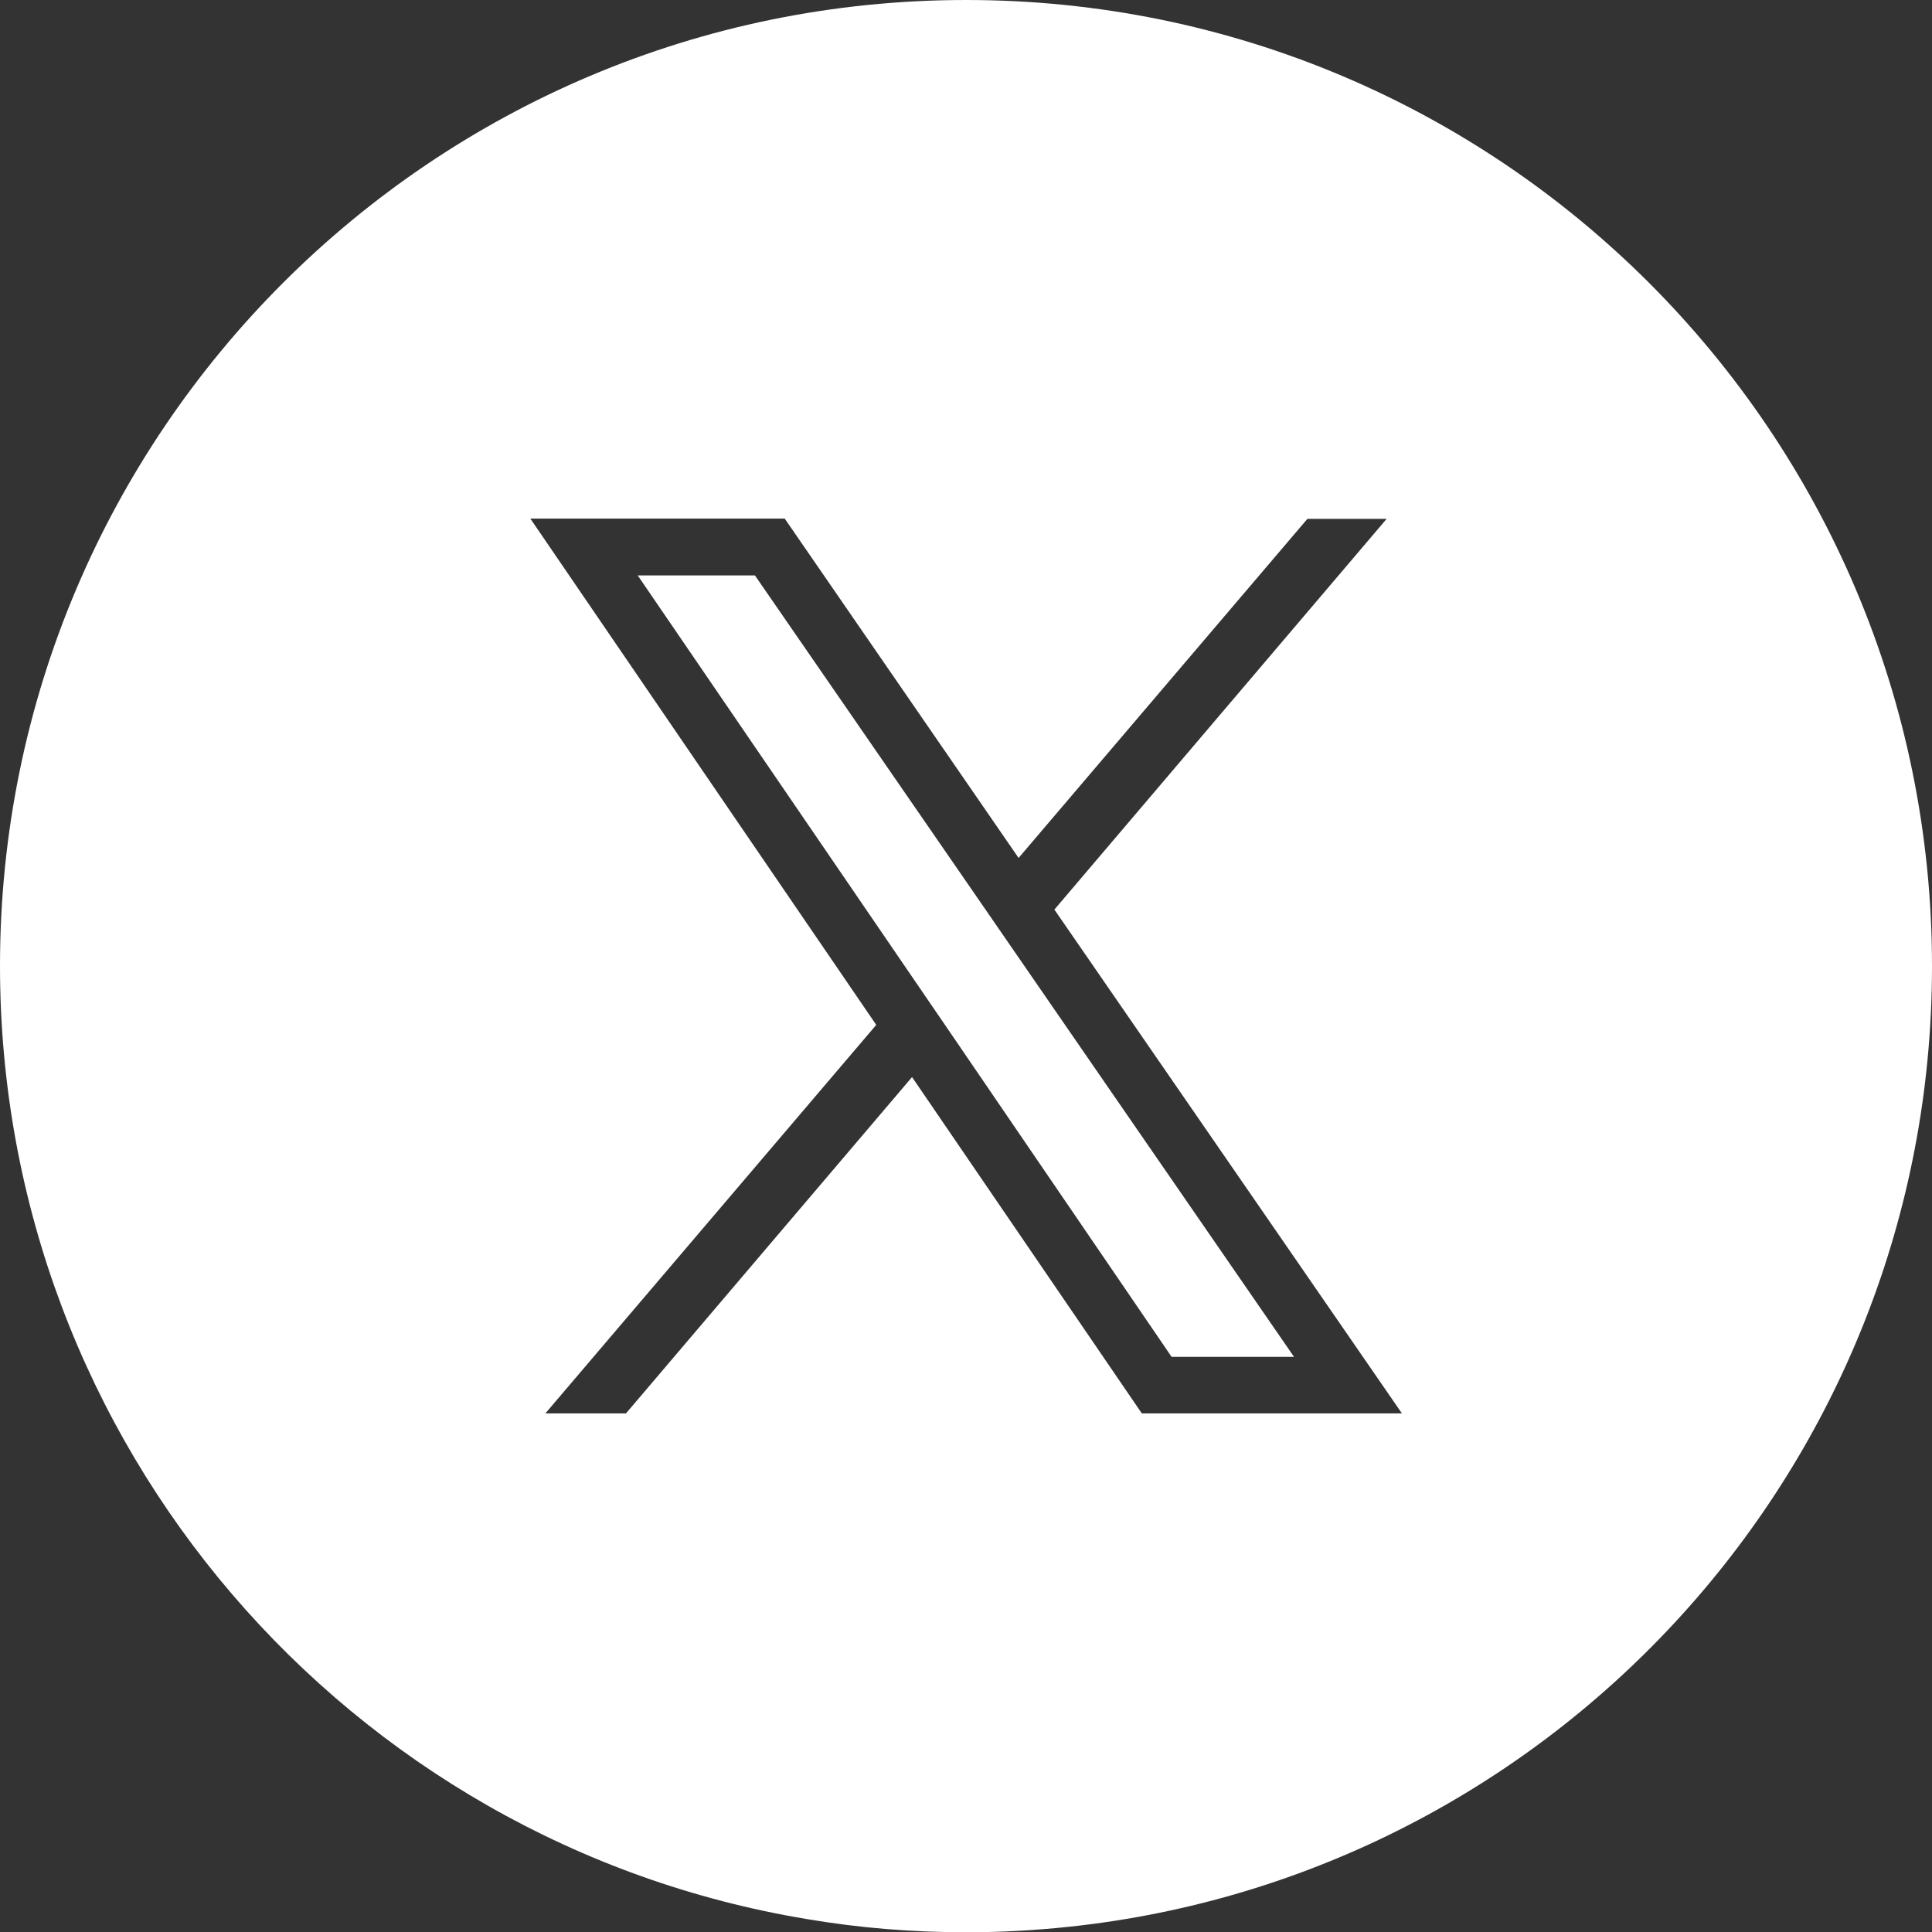 <?xml version="1.0" encoding="utf-8"?>
<!-- Generator: Adobe Illustrator 27.9.0, SVG Export Plug-In . SVG Version: 6.00 Build 0)  -->
<svg version="1.1" id="Layer_1" xmlns="http://www.w3.org/2000/svg" xmlns:xlink="http://www.w3.org/1999/xlink" x="0px" y="0px"
	 viewBox="0 0 707.1 707.1" style="enable-background:new 0 0 707.1 707.1;" xml:space="preserve">
<rect x="0" y="0" width="707.1" height="707.1" fill="#333333" stroke="none"/>
<style type="text/css">
	.st0{fill:#FFFFFF;}
</style>
<g>
	<path class="st0" d="M353.6,0C158.3,0,0,158.3,0,353.5C0,529,127.8,674.7,295.5,702.4c18.9,3.2,38.3,4.8,58.1,4.8
		c12.7,0,25.2-0.7,37.5-2c177.7-18.8,316-169,316-351.6C707.1,158.3,548.9,0,353.6,0z M417.9,517.3l-84.1-123.1L229.1,517.3h-29.5
		l121.1-142.2L194.1,189.8h93.1L372.8,314l105.7-124.1h29L385.9,332.9l127.2,184.4H417.9z"/>
	<polygon class="st0" points="276.3,210.6 233.4,210.6 334.7,358.8 347.7,377.8 428.8,496.6 473.6,496.6 372,349.3 358.9,330.3 	"/>
</g>
</svg>
